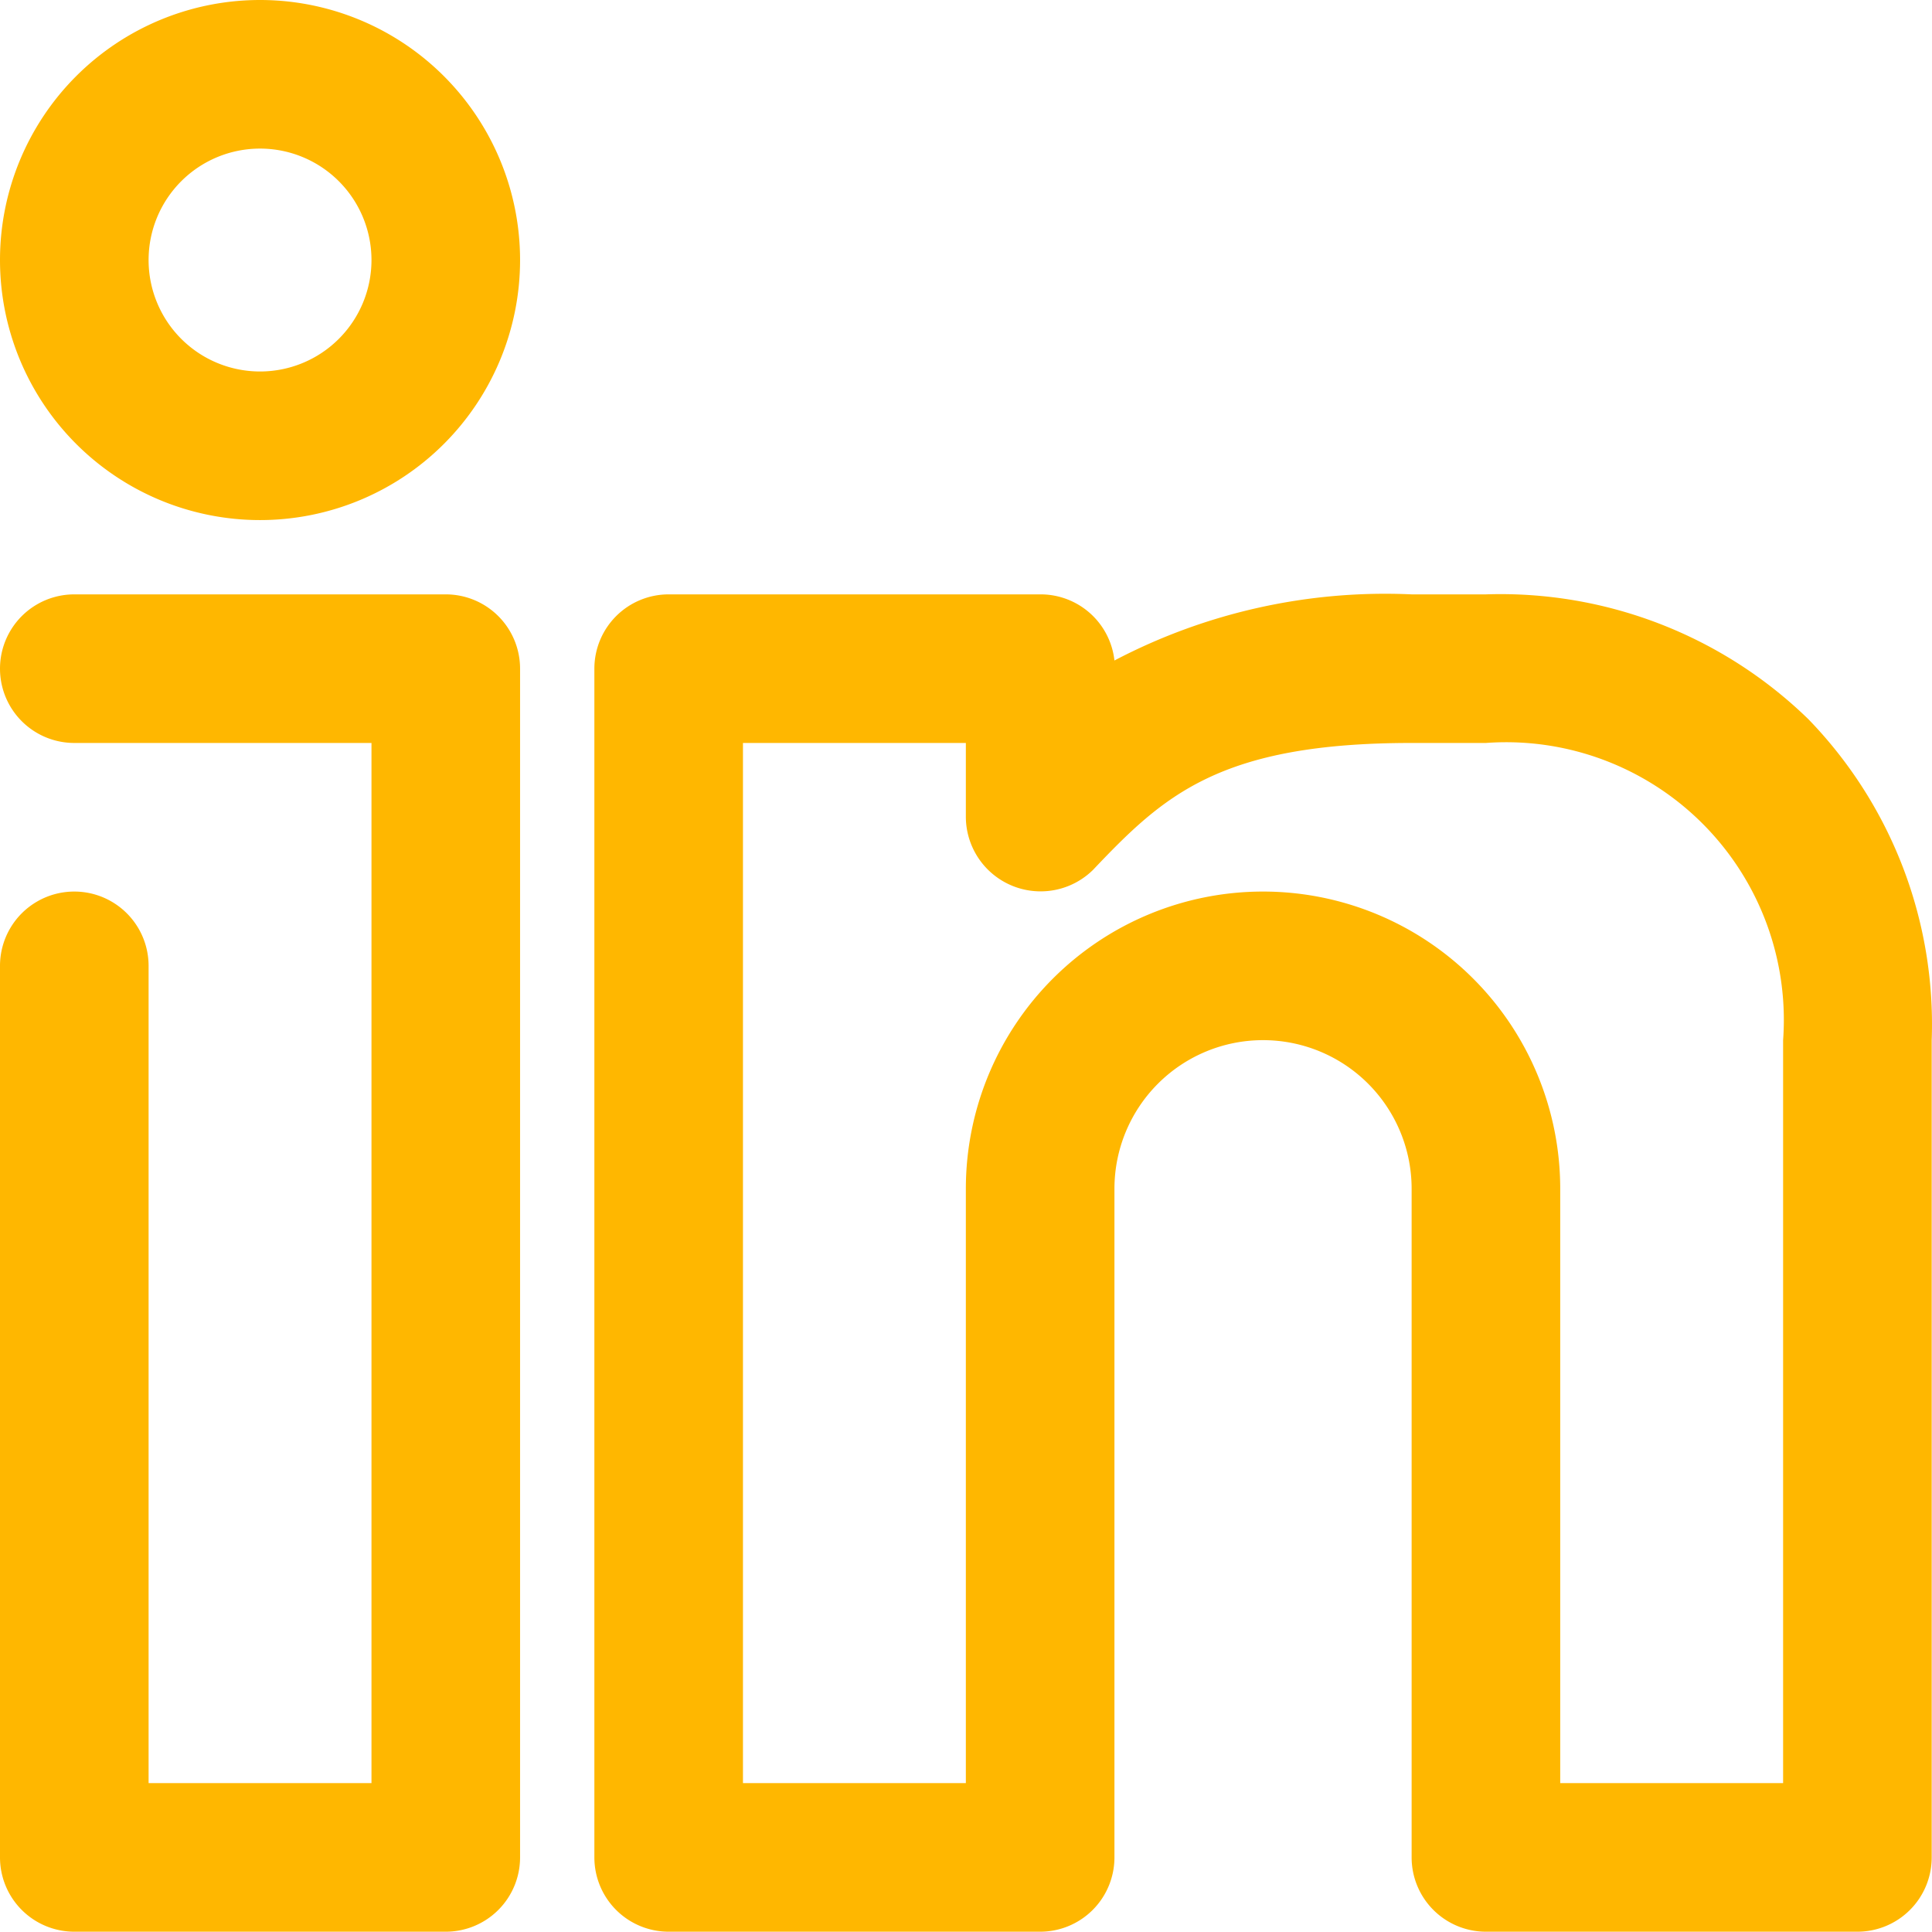 <svg xmlns="http://www.w3.org/2000/svg" width="26.004" height="26" viewBox="0 0 26.004 26">
  <path id="in_linkedin_portfolio_social_media" data-name="in linkedin portfolio social media" d="M6.5,3A3.5,3.5,0,1,0,10,6.5,3.5,3.5,0,0,0,6.5,3Zm0,5A1.5,1.5,0,1,1,8,6.5,1.5,1.5,0,0,1,6.5,8ZM9,11H4a1,1,0,0,0,0,2H8V27H5V16a1,1,0,0,0-2,0V28a1,1,0,0,0,1,1H9a1,1,0,0,0,1-1V12A1,1,0,0,0,9,11Zm18.34,1.68A5.94,5.94,0,0,0,23,11H22a7.84,7.84,0,0,0-4,.89A1,1,0,0,0,17,11H12a1,1,0,0,0-1,1V28a1,1,0,0,0,1,1h5a1,1,0,0,0,1-1V19a2,2,0,0,1,4,0v9a1,1,0,0,0,1,1h5a1,1,0,0,0,1-1V17a5.9,5.9,0,0,0-1.66-4.32ZM27,27H24V19a4,4,0,0,0-8,0v8H13V13h3v1a1.006,1.006,0,0,0,1.71.71c.95-1,1.7-1.71,4.29-1.71h1a3.738,3.738,0,0,1,4,4Z" transform="translate(-3 -3)" fill="#ffb700"/>
</svg>
